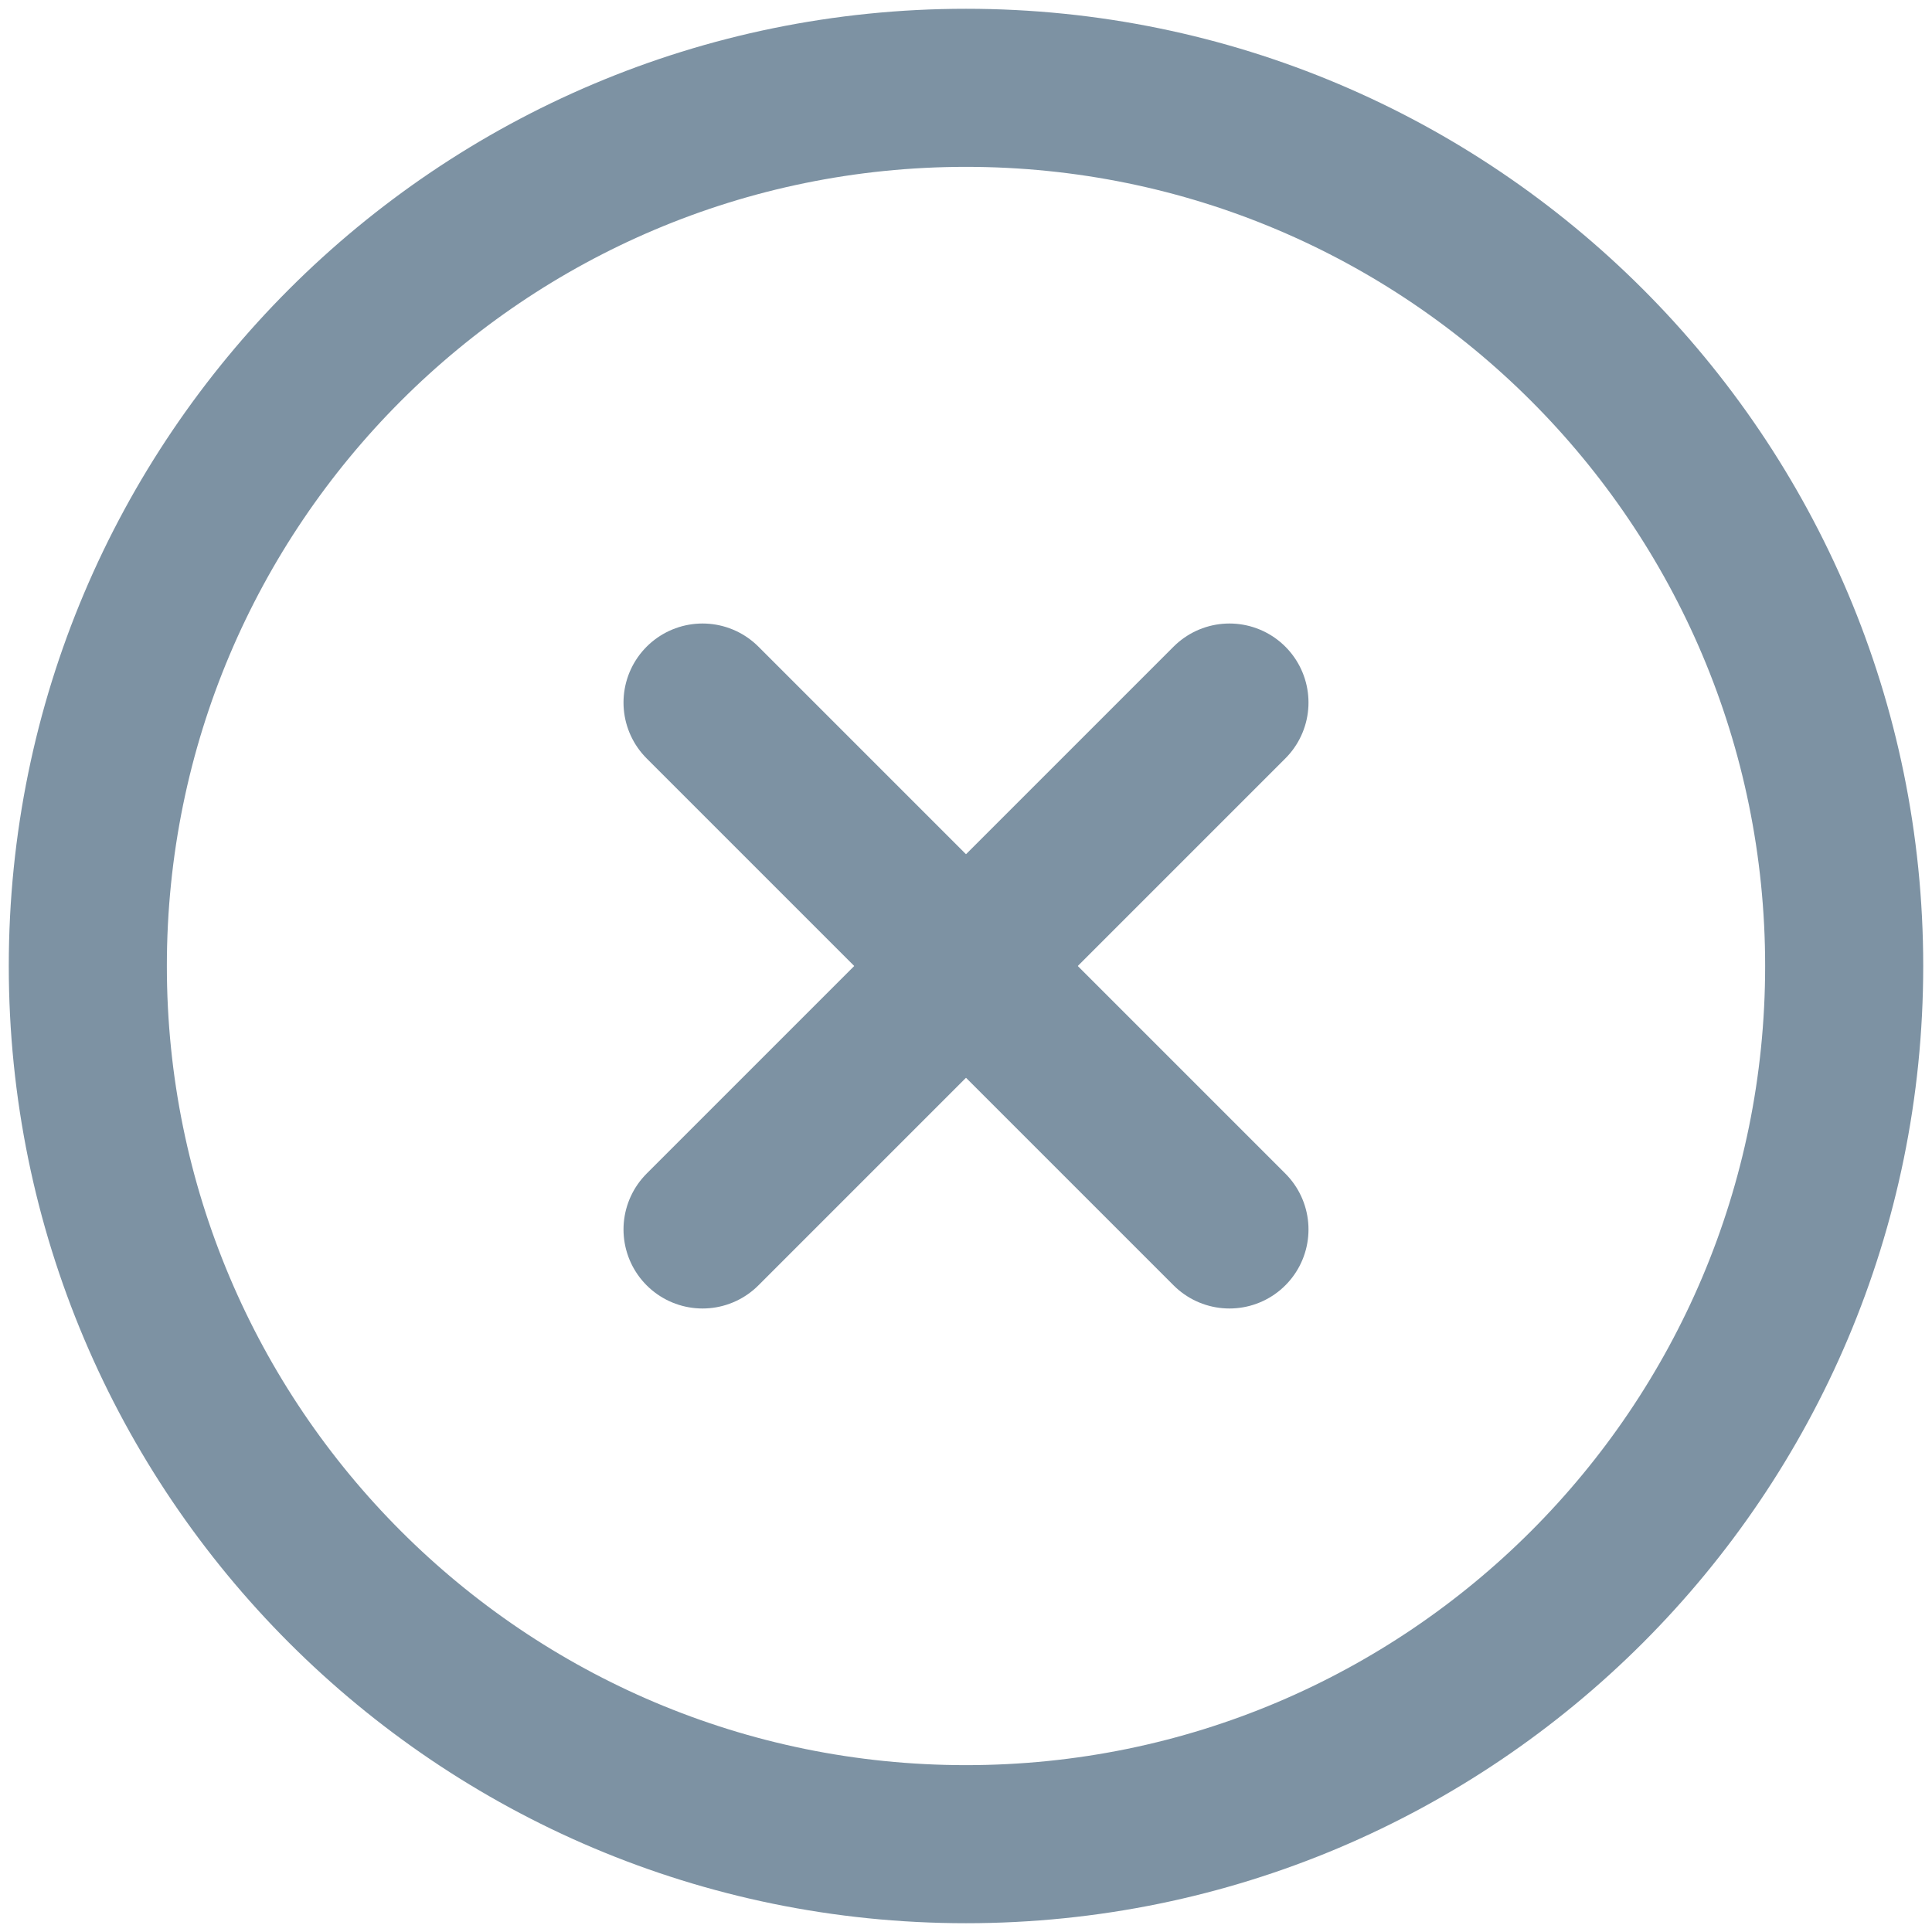 <svg width="22" height="22" viewBox="0 0 22 22" fill="none" xmlns="http://www.w3.org/2000/svg">
<path d="M11 21C16.523 21 21 16.523 21 11C21 5.477 16.523 1 11 1C5.477 1 1 5.477 1 11C1 16.523 5.477 21 11 21Z" stroke="#7D92A3" stroke-width="1.8" stroke-linecap="round" stroke-linejoin="round"/>
<path d="M14 8L8 14" stroke="#7D92A3" stroke-width="1.8" stroke-linecap="round" stroke-linejoin="round"/>
<path d="M8 8L14 14" stroke="#7D92A3" stroke-width="1.8" stroke-linecap="round" stroke-linejoin="round"/>
</svg>
